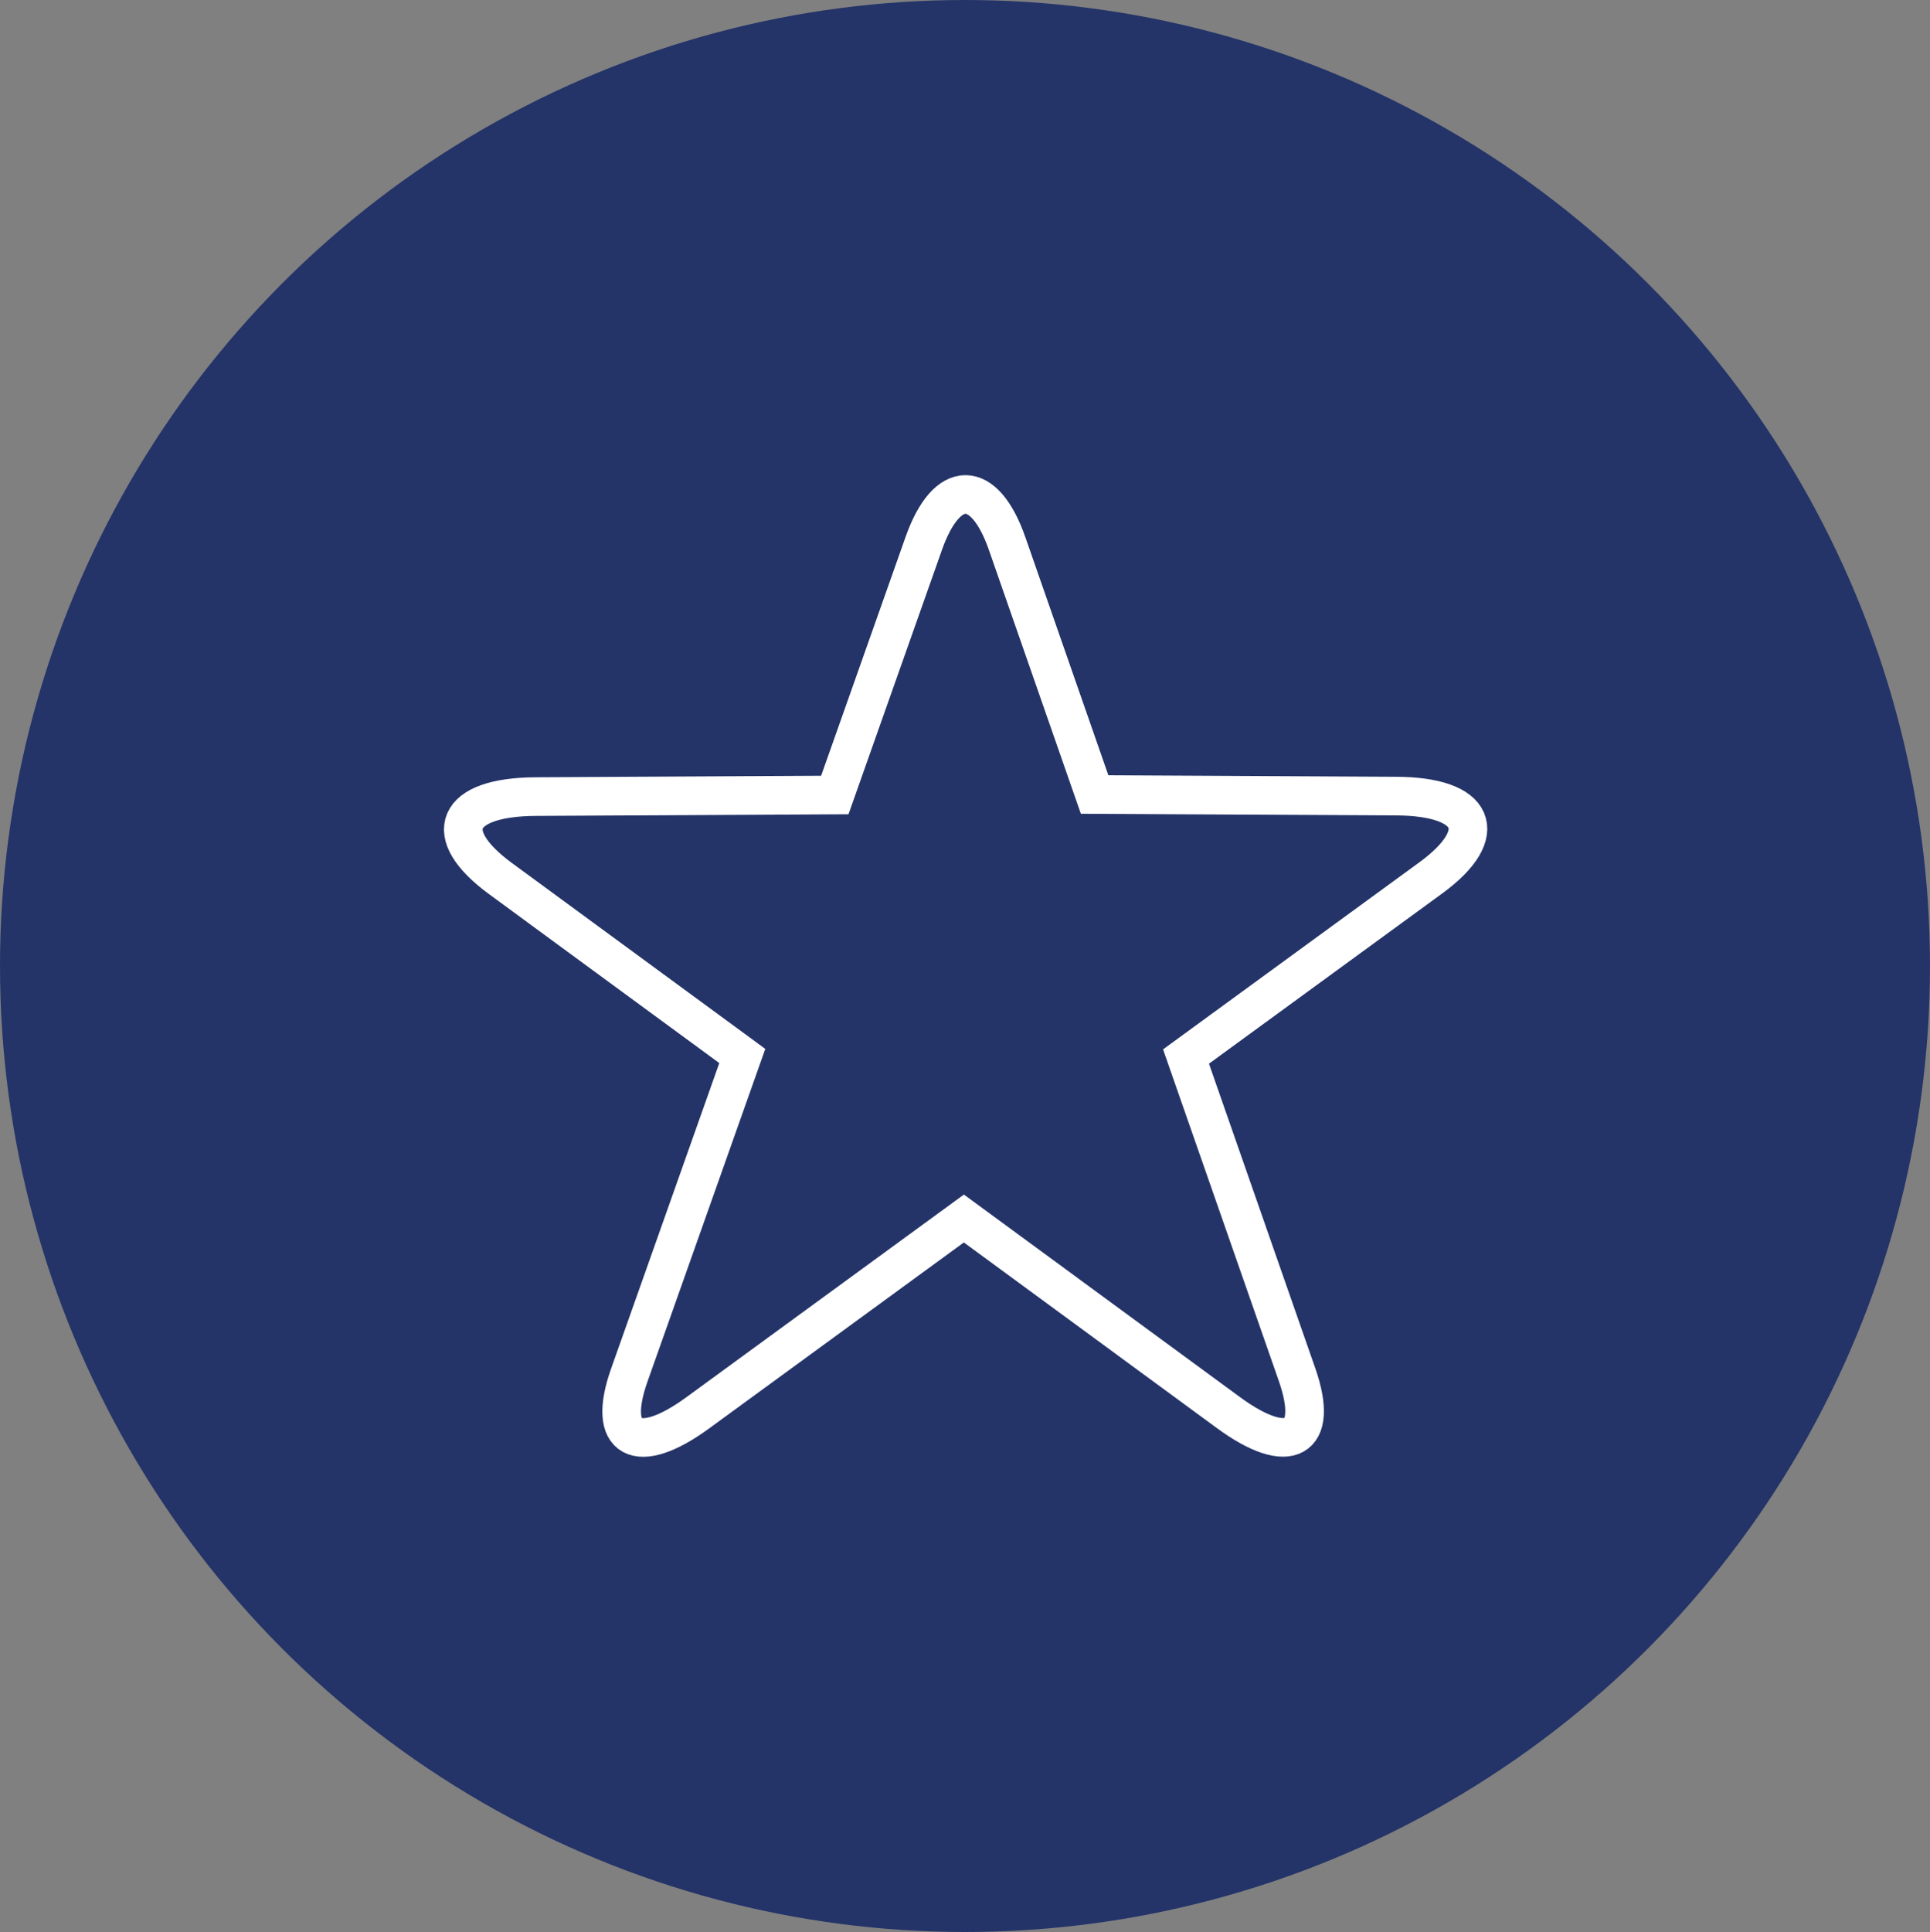 <svg xmlns="http://www.w3.org/2000/svg" width="49.96" height="50" viewBox="0 0 49.96 50">
  <rect x="0" y="0" width="49.96" height="50" fill="#808080" stroke="none"/>
  <g id="gwiazdka" transform="translate(-0.9 -0.94)">
    <ellipse id="Ellipse_22" data-name="Ellipse 22" cx="24.98" cy="25" rx="24.98" ry="25" transform="translate(0.9 0.94)" fill="#243468"/>
    <path id="Path_99" data-name="Path 99" d="M47.676,32.539l-7.8-.041L37.61,26c-.59-1.688-1.558-1.688-2.154-.007l-2.305,6.518-7.753.041c-2.072.014-2.477.961-.913,2.113l6.271,4.6-2.923,8.254c-.6,1.688.2,2.127,1.77.981l6.889-5.029,6.848,5.023c1.571,1.153,2.367.707,1.777-.981l-2.875-8.234,6.347-4.631C50.153,33.5,49.748,32.546,47.676,32.539Z" transform="translate(-10.641 -10.996)" fill="none" stroke="#fff" stroke-miterlimit="10" stroke-width="1"/>
  </g>
</svg>
